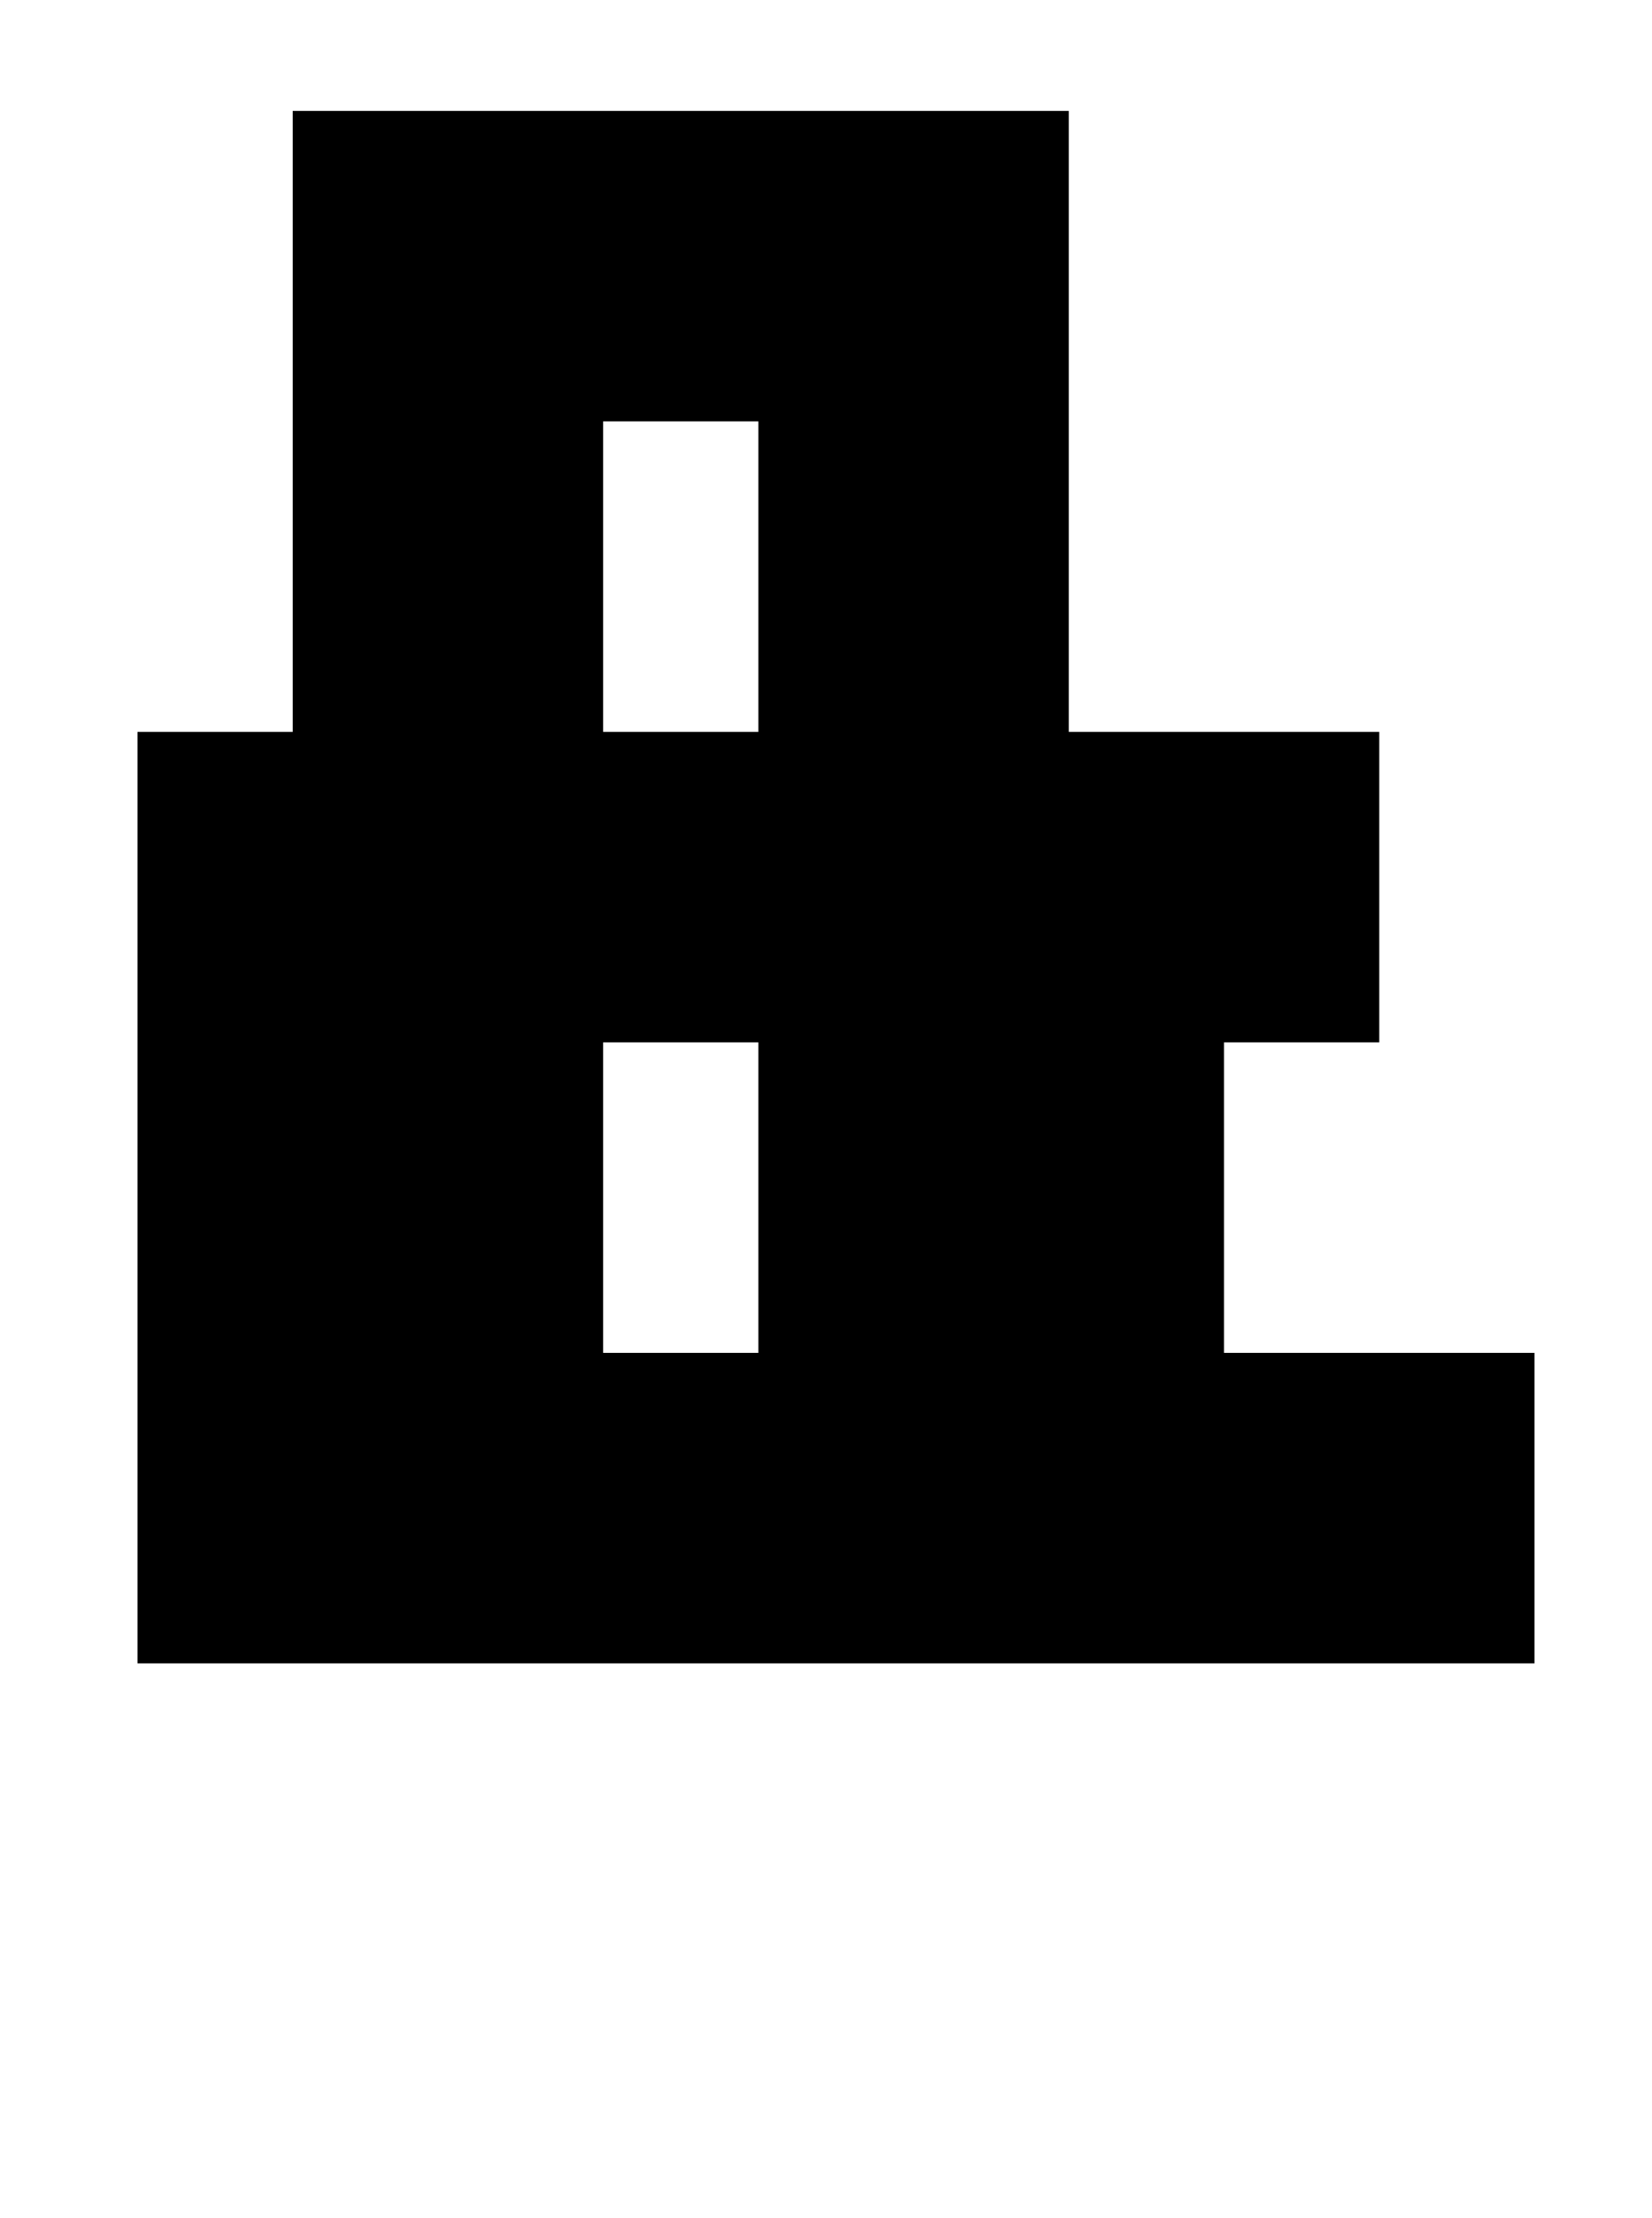 <?xml version="1.0" standalone="no"?>
<!DOCTYPE svg PUBLIC "-//W3C//DTD SVG 1.1//EN" "http://www.w3.org/Graphics/SVG/1.1/DTD/svg11.dtd" >
<svg xmlns="http://www.w3.org/2000/svg" xmlns:xlink="http://www.w3.org/1999/xlink" version="1.1" viewBox="-10 0 745 1000">
   <path fill="currentColor"
d="M682 750h-630v-420h70v-280h350v280h140v140h-70v140h140v140zM332 330v-140h-70v140h70zM332 610v-140h-70v140h70z" />
</svg>

